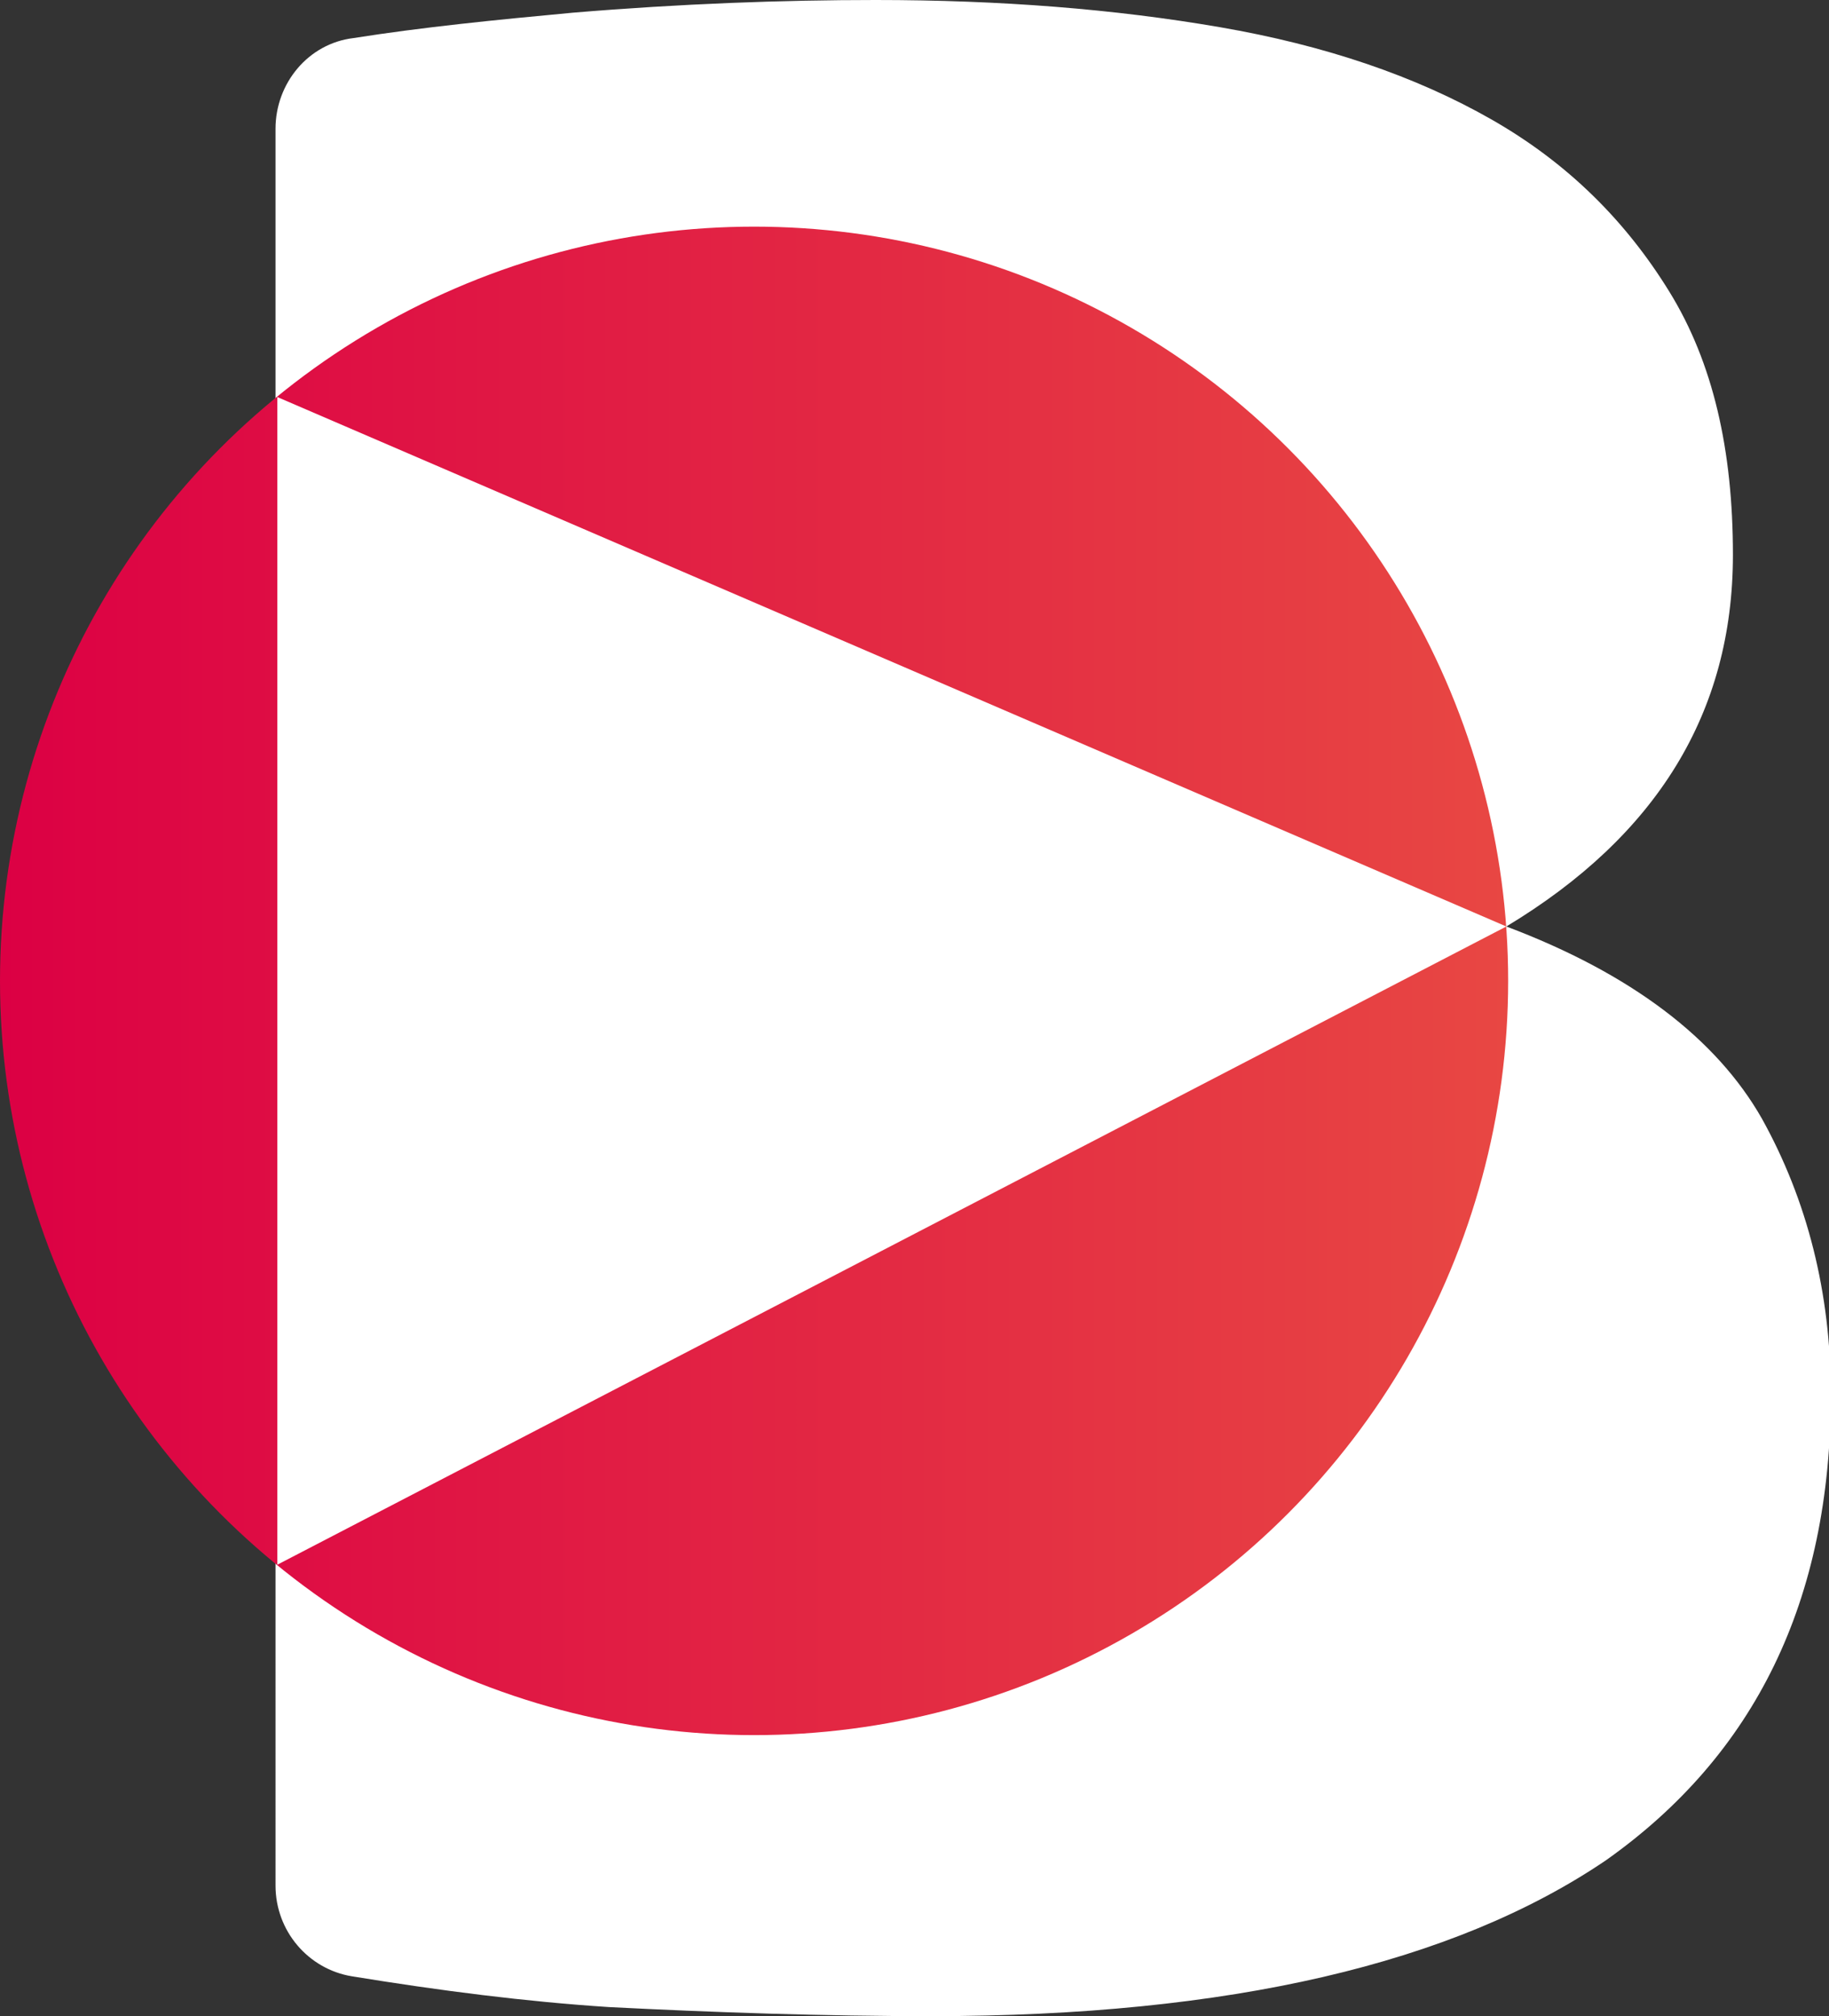 <?xml version="1.0" encoding="utf-8"?>
<!-- Generator: Adobe Illustrator 27.1.1, SVG Export Plug-In . SVG Version: 6.00 Build 0)  -->
<svg version="1.1" id="a" xmlns="http://www.w3.org/2000/svg" xmlns:xlink="http://www.w3.org/1999/xlink" x="0px" y="0px"
	 viewBox="0 0 100.9 111.2" style="enable-background:new 0 0 100.9 111.2;" xml:space="preserve">
<rect x="0" y="0" width="100.9" height="111.2" fill="#333333" stroke="none"/>
<style type="text/css">
	.st0{fill:#FFFFFF;}
	.st1{fill:url(#SVGID_1_);}
</style>
<path class="st0" d="M51.4,111.2c-6,0-11.9-0.2-17.8-0.5c-4.6-0.3-9.3-0.9-14.2-1.7c-2.4-0.4-4.2-2.5-4.2-5V7.1c0-2.5,1.8-4.7,4.3-5
	c3.8-0.6,7.8-1,12.1-1.4C37.6,0.2,43.2,0,48.3,0c6.9,0,13.2,0.5,19,1.5c5.8,1,10.8,2.7,15,5.1c4.2,2.4,7.4,5.6,9.8,9.5
	s3.5,8.7,3.5,14.5c0,8.7-4.2,15.5-12.5,20.5c6.9,2.6,11.6,6.2,14.1,10.6c2.5,4.5,3.8,9.6,3.8,15.2c0,11.4-4.2,19.9-12.4,25.7
	C80.2,108.3,67.8,111.2,51.4,111.2L51.4,111.2z"/>
<linearGradient id="SVGID_1_" gradientUnits="userSpaceOnUse" x1="0" y1="58.858" x2="83.174" y2="58.858" gradientTransform="matrix(1 0 0 -1 0 112.929)">
	<stop  offset="0" style="stop-color:#DC0044"/>
	<stop  offset="1" style="stop-color:#E84743"/>
</linearGradient>
<circle class="st1" cx="41.6" cy="54.1" r="41.6"/>
<polygon class="st0" points="83.1,51.1 15.3,86.3 15.3,21.9 "/>
</svg>
